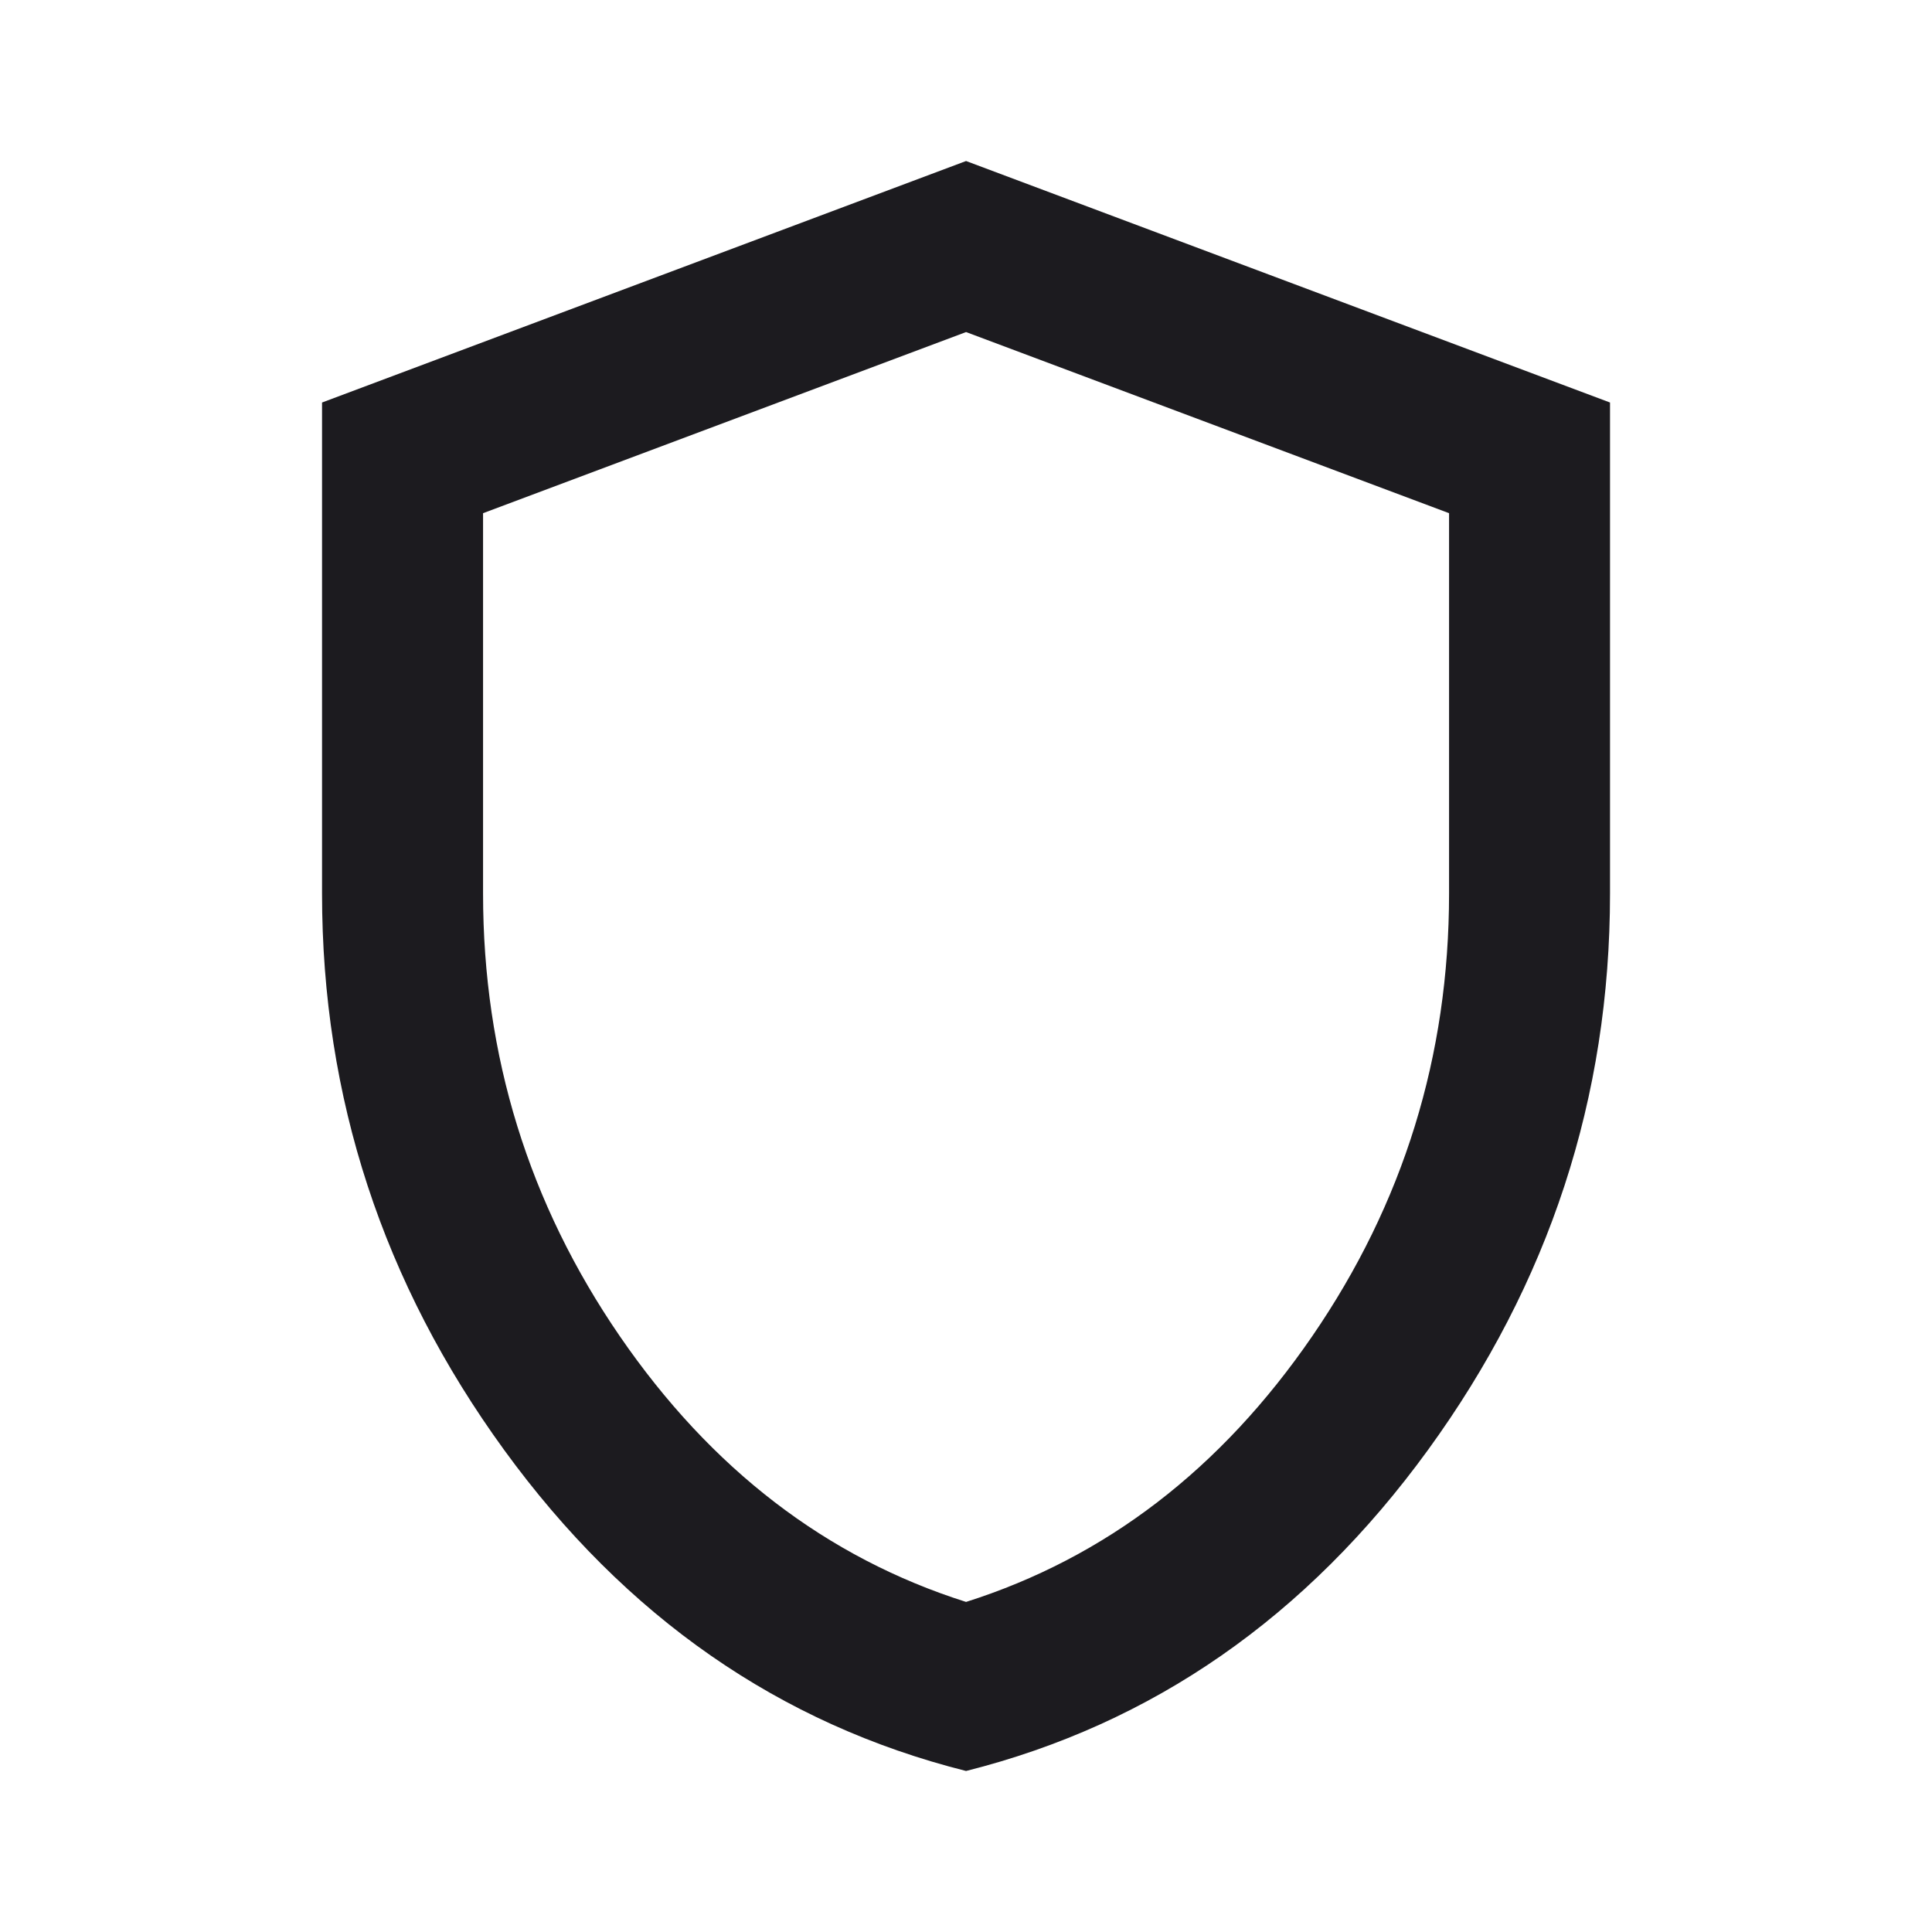 <svg width="32" height="32" viewBox="0 0 32 32" fill="none" xmlns="http://www.w3.org/2000/svg">
<mask id="mask0_111_5382" style="mask-type:alpha" maskUnits="userSpaceOnUse" x="0" y="0" width="32" height="32">
<rect width="32" height="32" fill="#D9D9D9"/>
</mask>
<g mask="url(#mask0_111_5382)">
<path d="M16.001 29.333C12.912 28.556 10.362 26.783 8.351 24.017C6.34 21.25 5.334 18.178 5.334 14.8V6.667L16.001 2.667L26.667 6.667V14.8C26.667 18.178 25.662 21.25 23.651 24.017C21.64 26.783 19.09 28.556 16.001 29.333ZM16.001 26.533C18.312 25.8 20.223 24.333 21.734 22.133C23.245 19.933 24.001 17.489 24.001 14.8V8.5L16.001 5.5L8.001 8.5V14.8C8.001 17.489 8.756 19.933 10.267 22.133C11.778 24.333 13.69 25.8 16.001 26.533Z" fill="#1C1B1F"/>
</g>
</svg>
